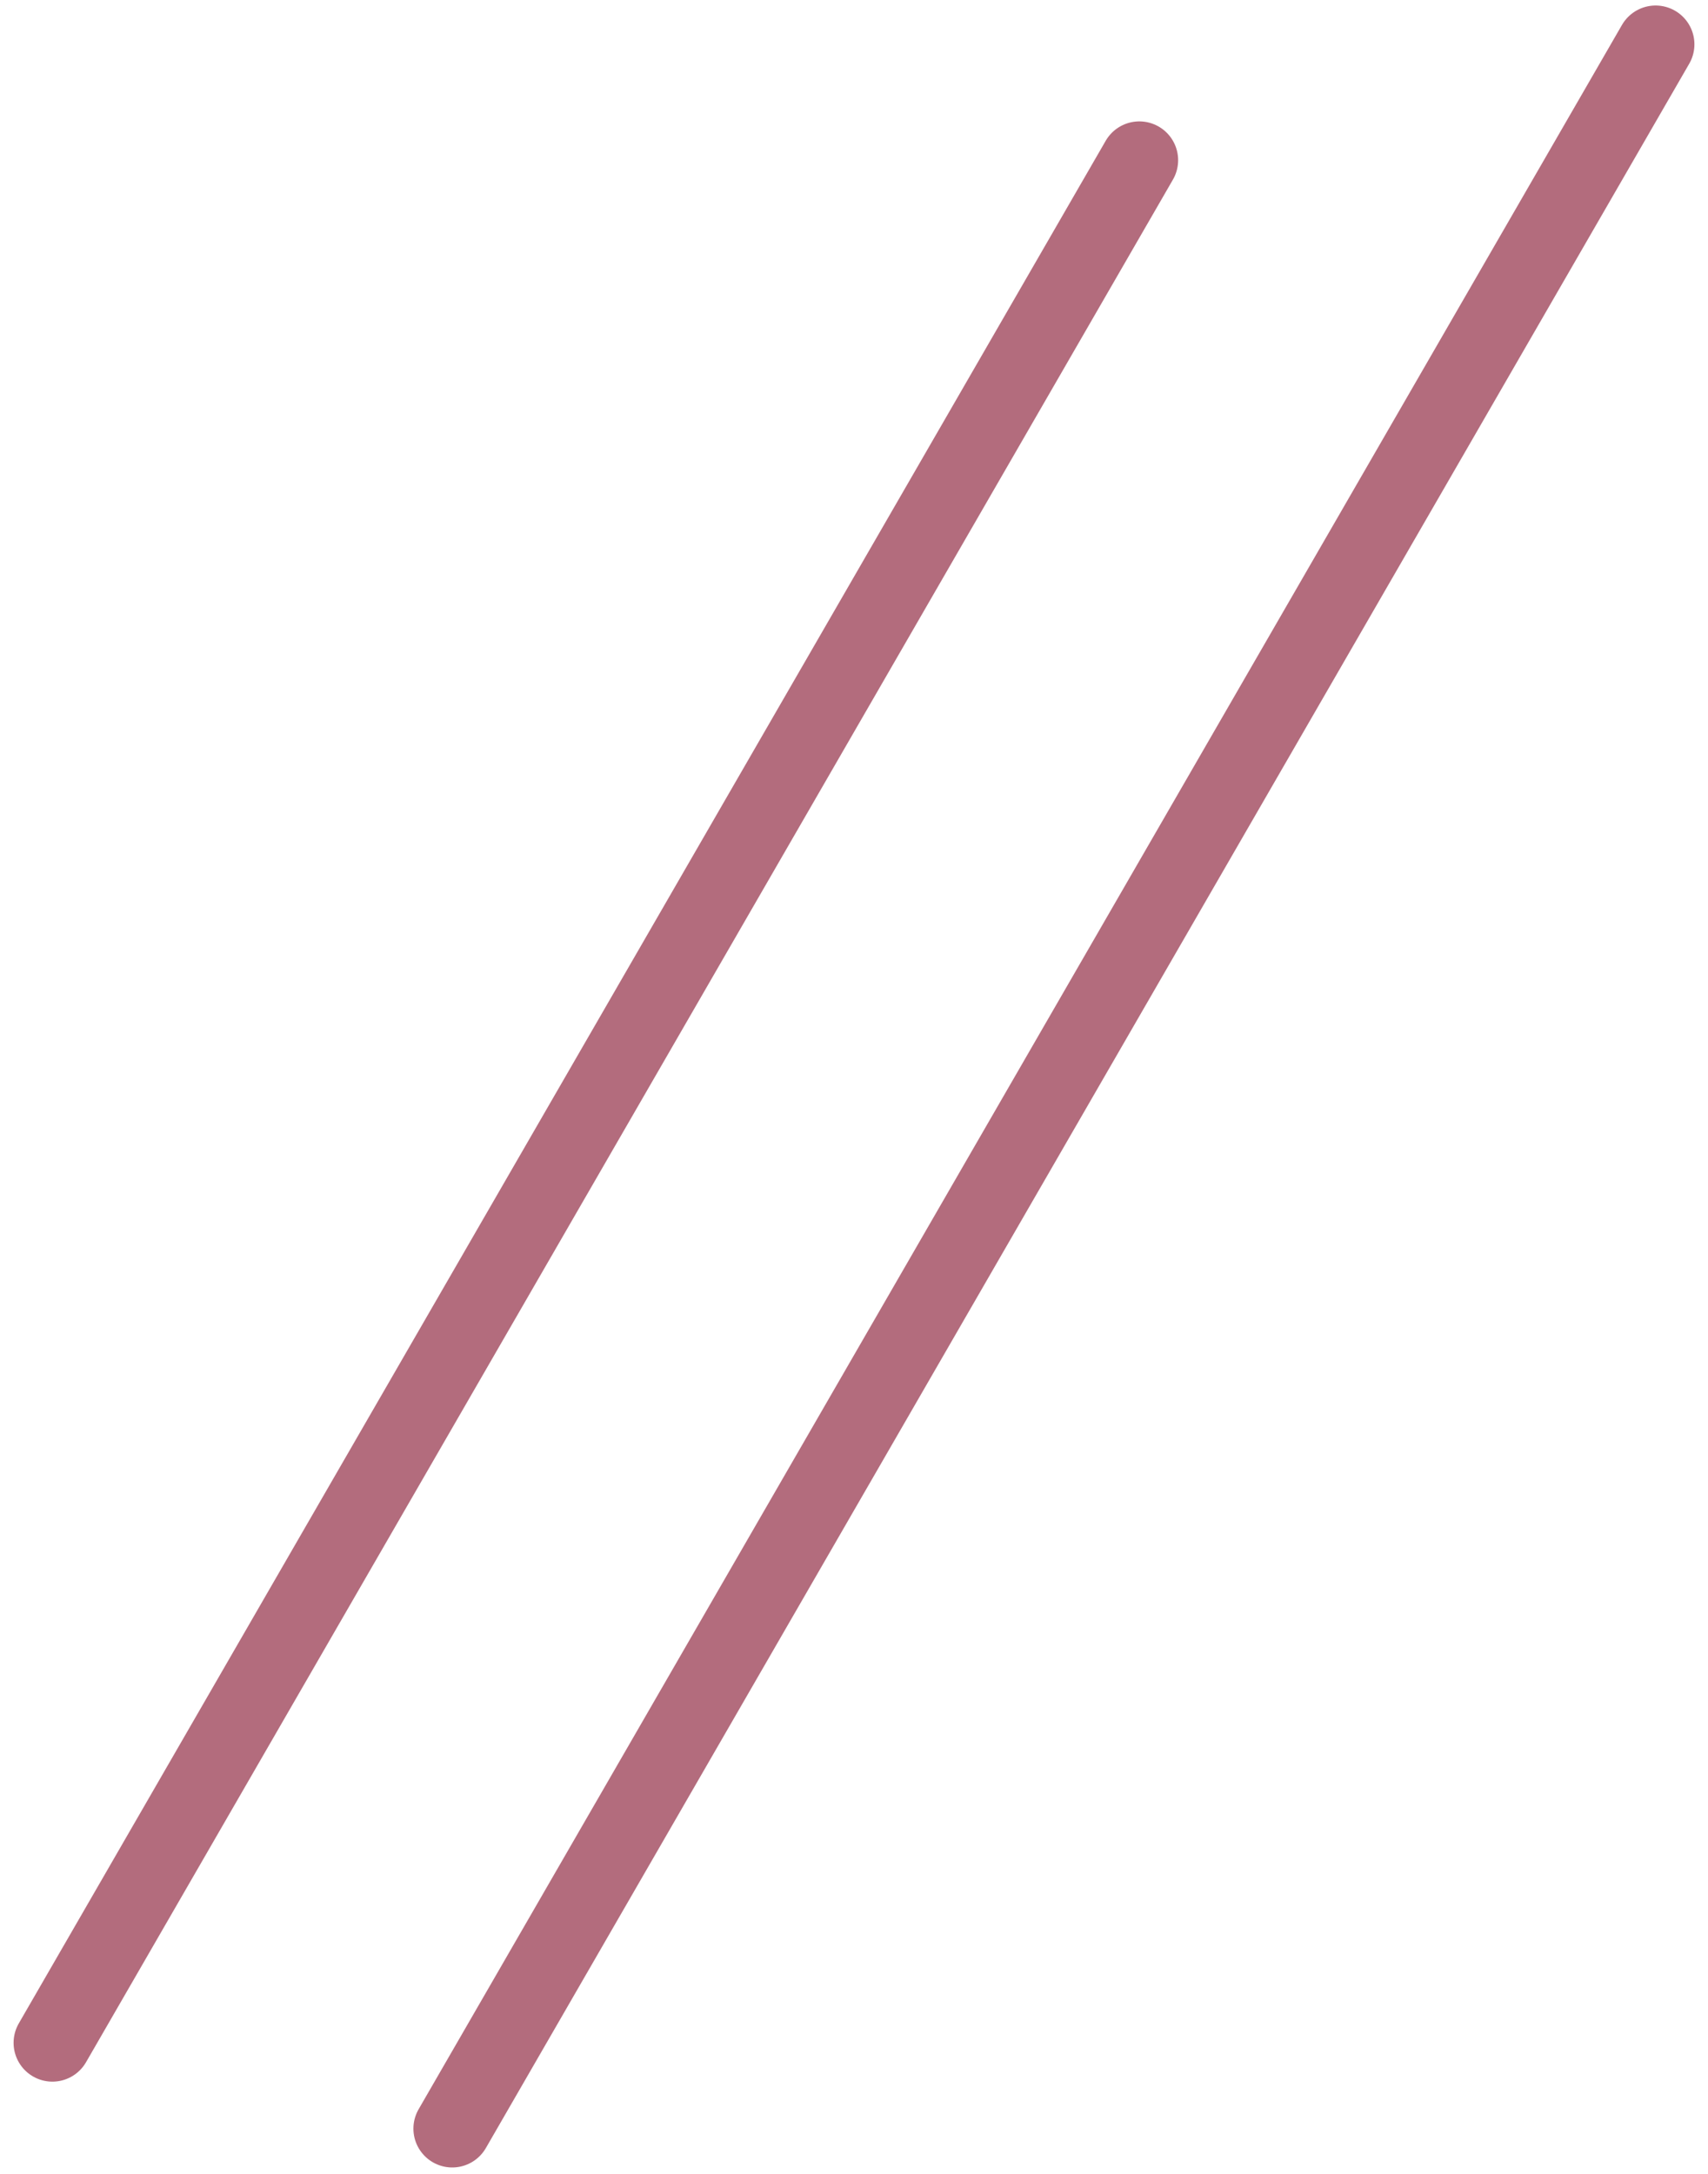 <svg width="44" height="56" viewBox="0 0 44 56" fill="none" xmlns="http://www.w3.org/2000/svg">
<path d="M42.65 1.142L11.65 54.835" stroke="#B36C7D" stroke-width="2" stroke-linecap="round"/>
<path d="M29.35 4.127L1.35 52.624" stroke="#B36C7D" stroke-width="2" stroke-linecap="round"/>
</svg>
